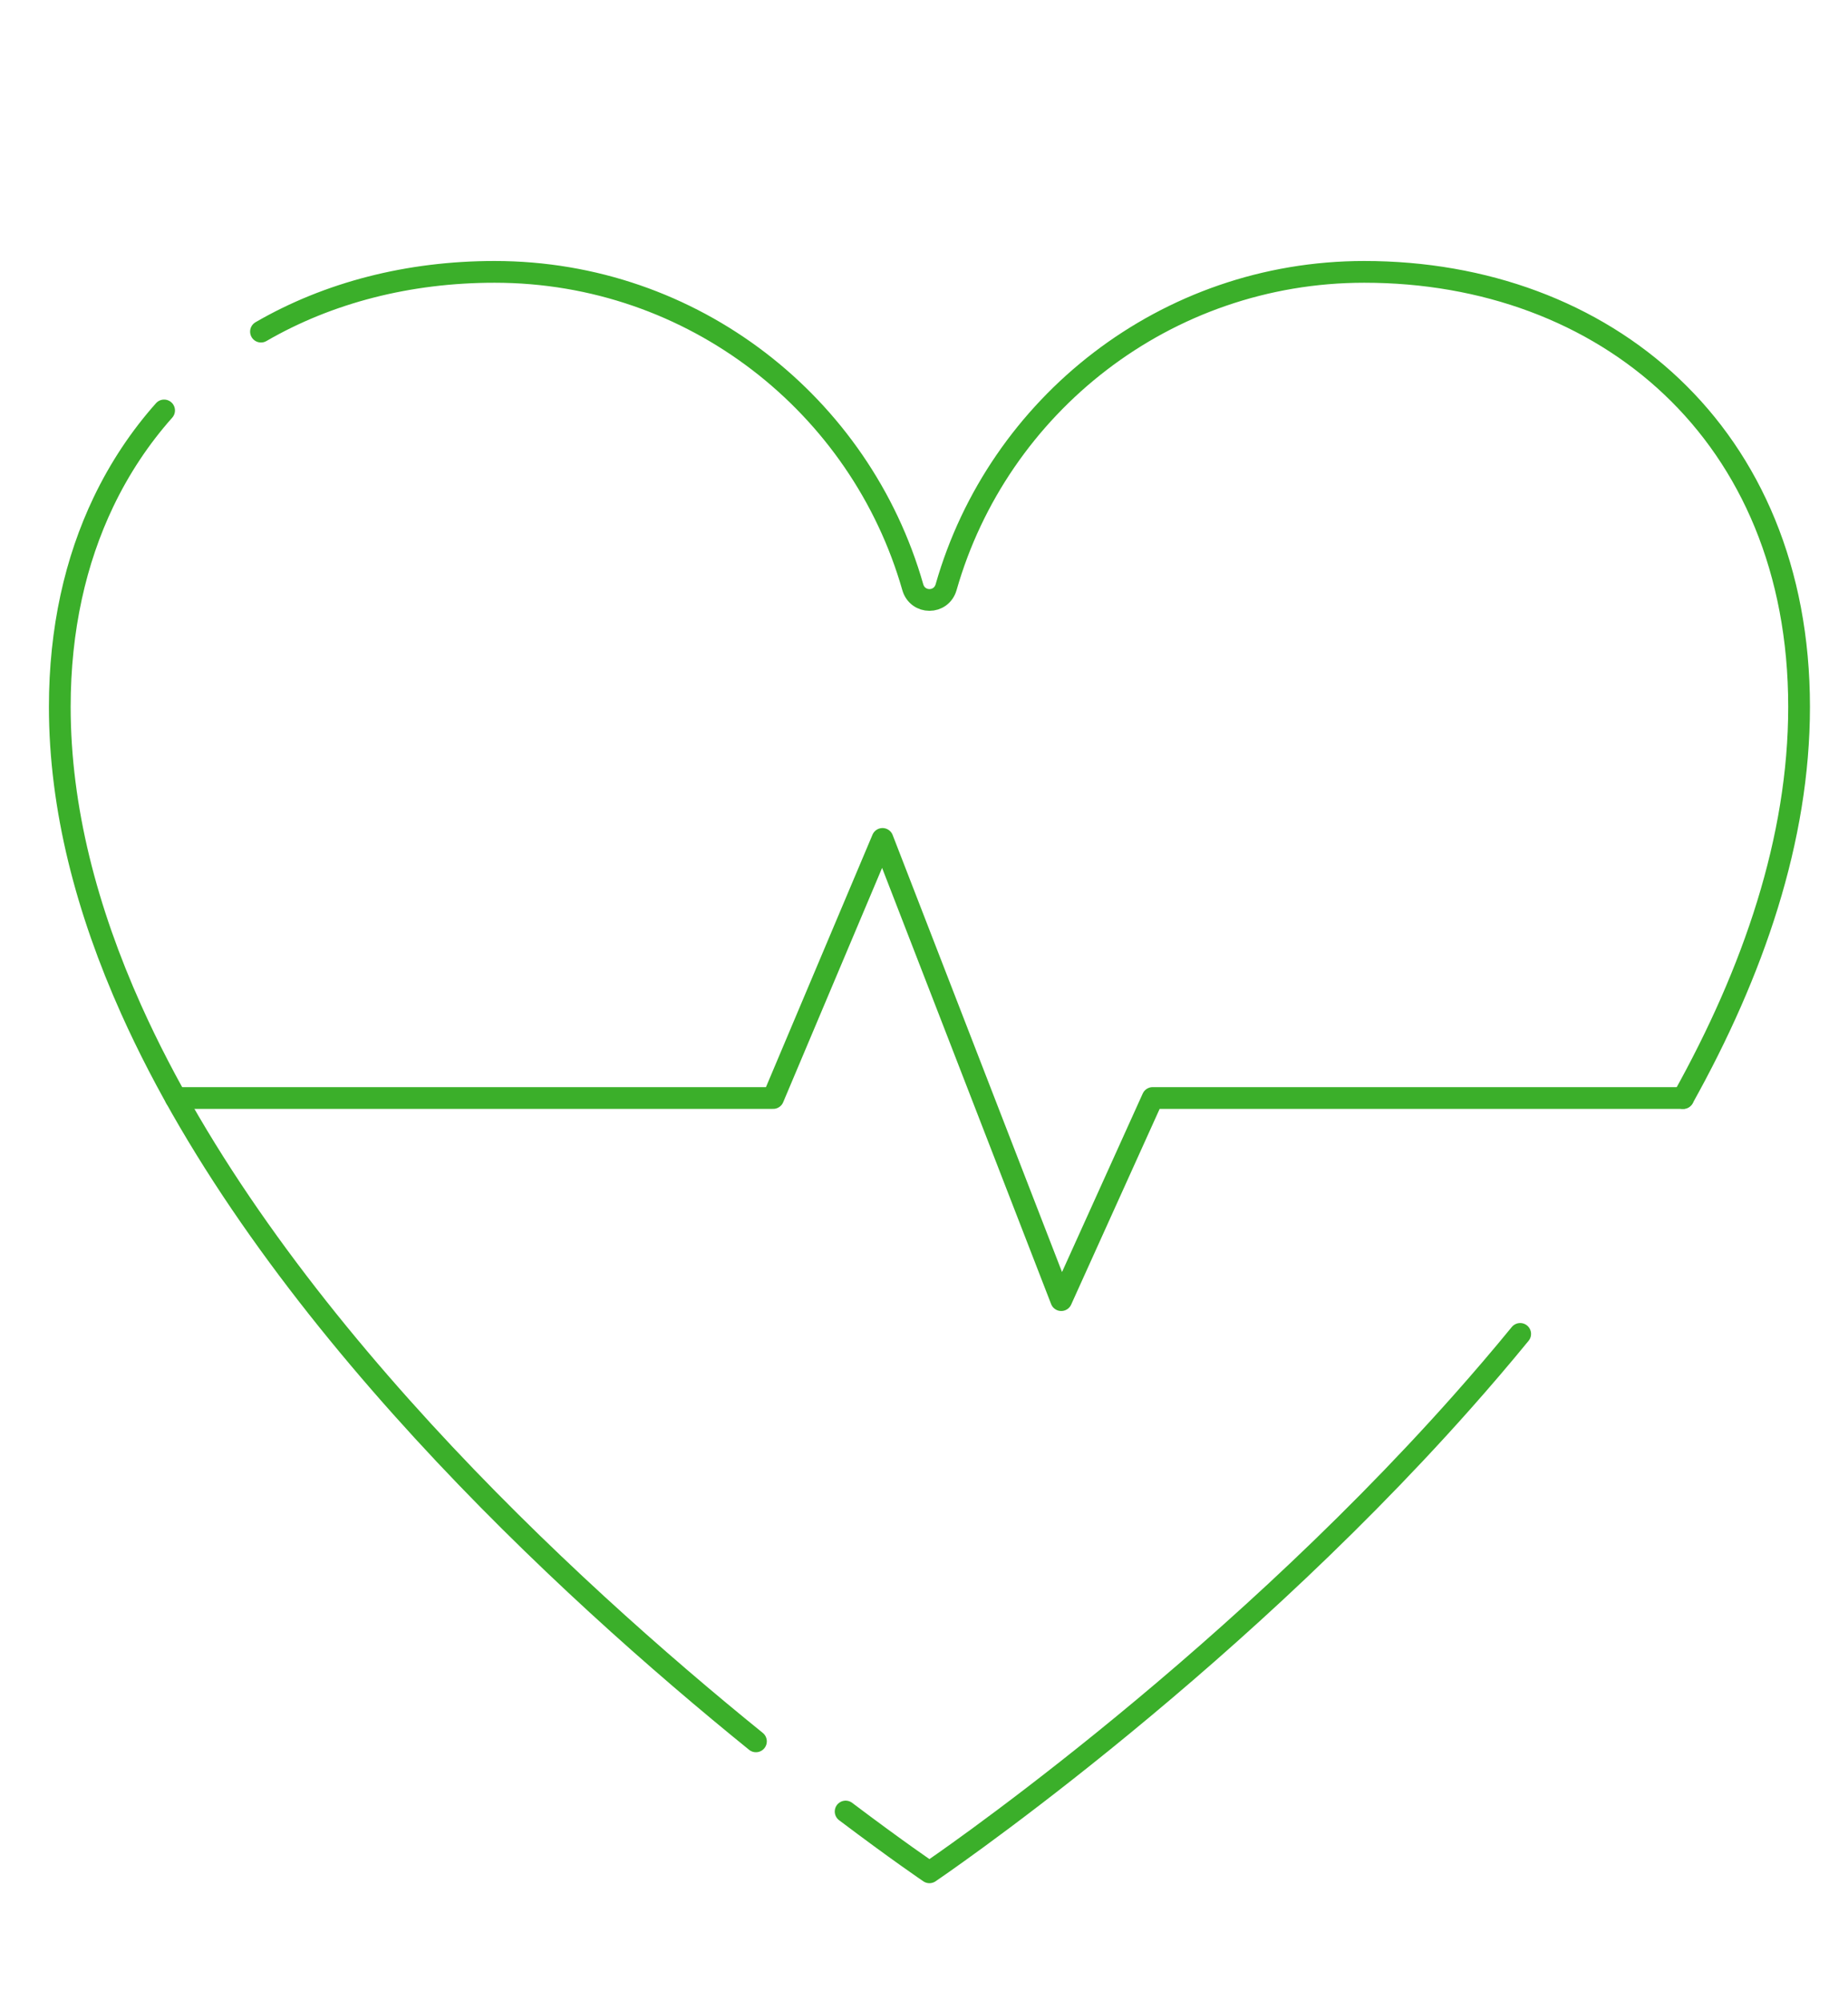 <?xml version="1.0" encoding="UTF-8"?>
<svg width="85px" height="92px" viewBox="0 0 85 92" version="1.1" xmlns="http://www.w3.org/2000/svg" xmlns:xlink="http://www.w3.org/1999/xlink">
    <title>heartbeart</title>
    <g id="Dev" stroke="none" stroke-width="1" fill="none" fill-rule="evenodd">
        <g id="2---Initial-Copy-2" transform="translate(-214.25, -60.5)">
            <g id="heartbeart" transform="translate(214.25, 60.5)">
                <g id="Group-9" transform="translate(2.75, 12.5)" stroke="#3BAF2A" stroke-linecap="round" stroke-linejoin="round">
                    <path vector-effect="non-scaling-stroke" d="M67.172,48.832 C66.295,49.903 65.397,50.953 64.486,51.978 C53.241,64.636 40,73.587 40,73.587 C40,73.587 38.527,72.59 36.145,70.792" id="Stroke-1"></path>
                    <path vector-effect="non-scaling-stroke" d="M9.254,2.748 C12.358,0.95 16.045,0 20,0 C29.136,0 36.842,6.126 39.233,14.495 C39.458,15.282 40.543,15.282 40.768,14.495 C43.159,6.126 50.864,0 60,0 C71.046,0 80,7.408 80,20 C80,26.08 77.902,32.185 74.667,37.986" id="Stroke-3"></path>
                    <path vector-effect="non-scaling-stroke" d="M32.02,67.566 C23.231,60.452 9.519,47.813 3.284,33.918 C1.241,29.364 0,24.675 0,20 C0,16.426 0.722,13.27 2.008,10.582 C2.757,9.017 3.697,7.61 4.798,6.372" id="Stroke-5"></path>
                    <polyline vector-effect="non-scaling-stroke" id="Stroke-7" points="5.333 37.986 32.812 37.986 37.842 26.073 46.063 47.279 50.266 37.986 74.667 37.986"></polyline>
                </g>

            </g>
        </g>
    </g>
</svg>

